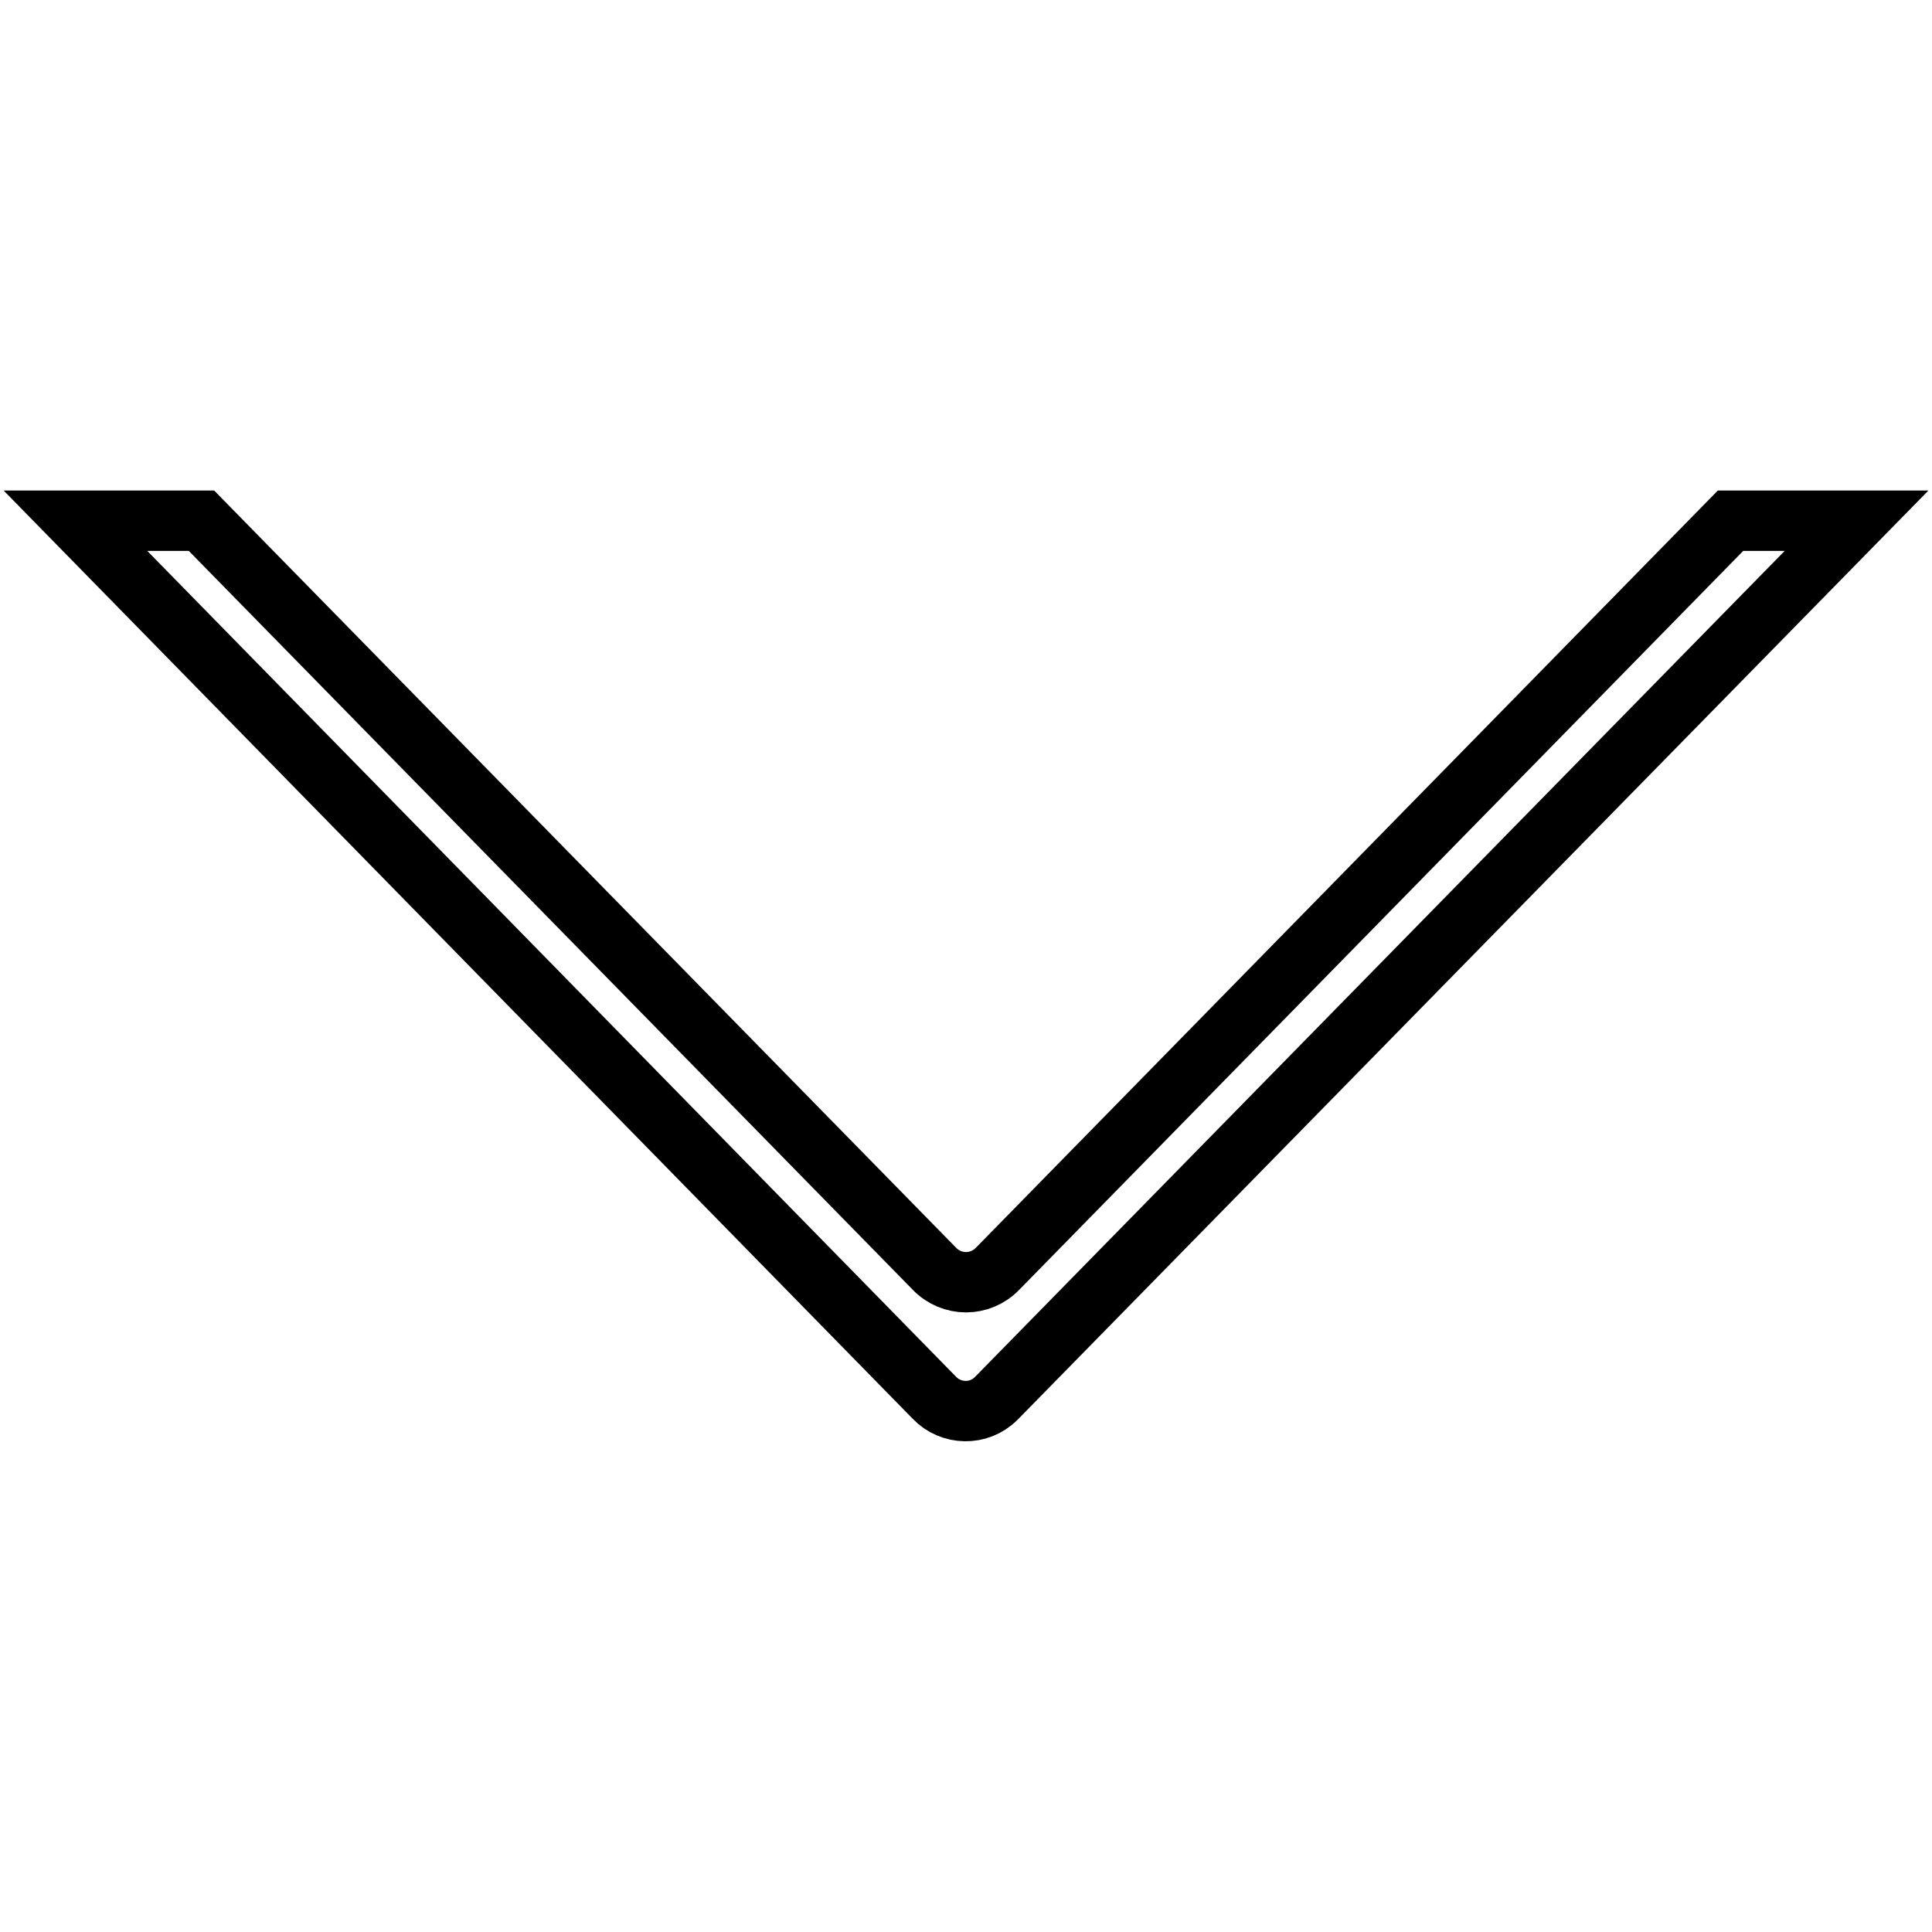 <?xml version="1.0" encoding="utf-8"?>
<!-- Svg Vector Icons : http://www.onlinewebfonts.com/icon -->
<!DOCTYPE svg PUBLIC "-//W3C//DTD SVG 1.1//EN" "http://www.w3.org/Graphics/SVG/1.1/DTD/svg11.dtd">
<svg version="1.1" xmlns="http://www.w3.org/2000/svg" xmlns:xlink="http://www.w3.org/1999/xlink" x="0px" y="0px" viewBox="0 0 256 256" enable-background="new 0 0 256 256" xml:space="preserve">
<g> <path stroke-width="8" fill-opacity="0" stroke="#000000"  d="M229.3,69l-97.1,99.1c-2.3,2.4-6.1,2.4-8.4,0L26.7,69H10l113.8,116.2c2.2,2.3,5.9,2.4,8.2,0.1 c0,0,0.1-0.1,0.1-0.1L246,69H229.3z"/></g>
</svg>
